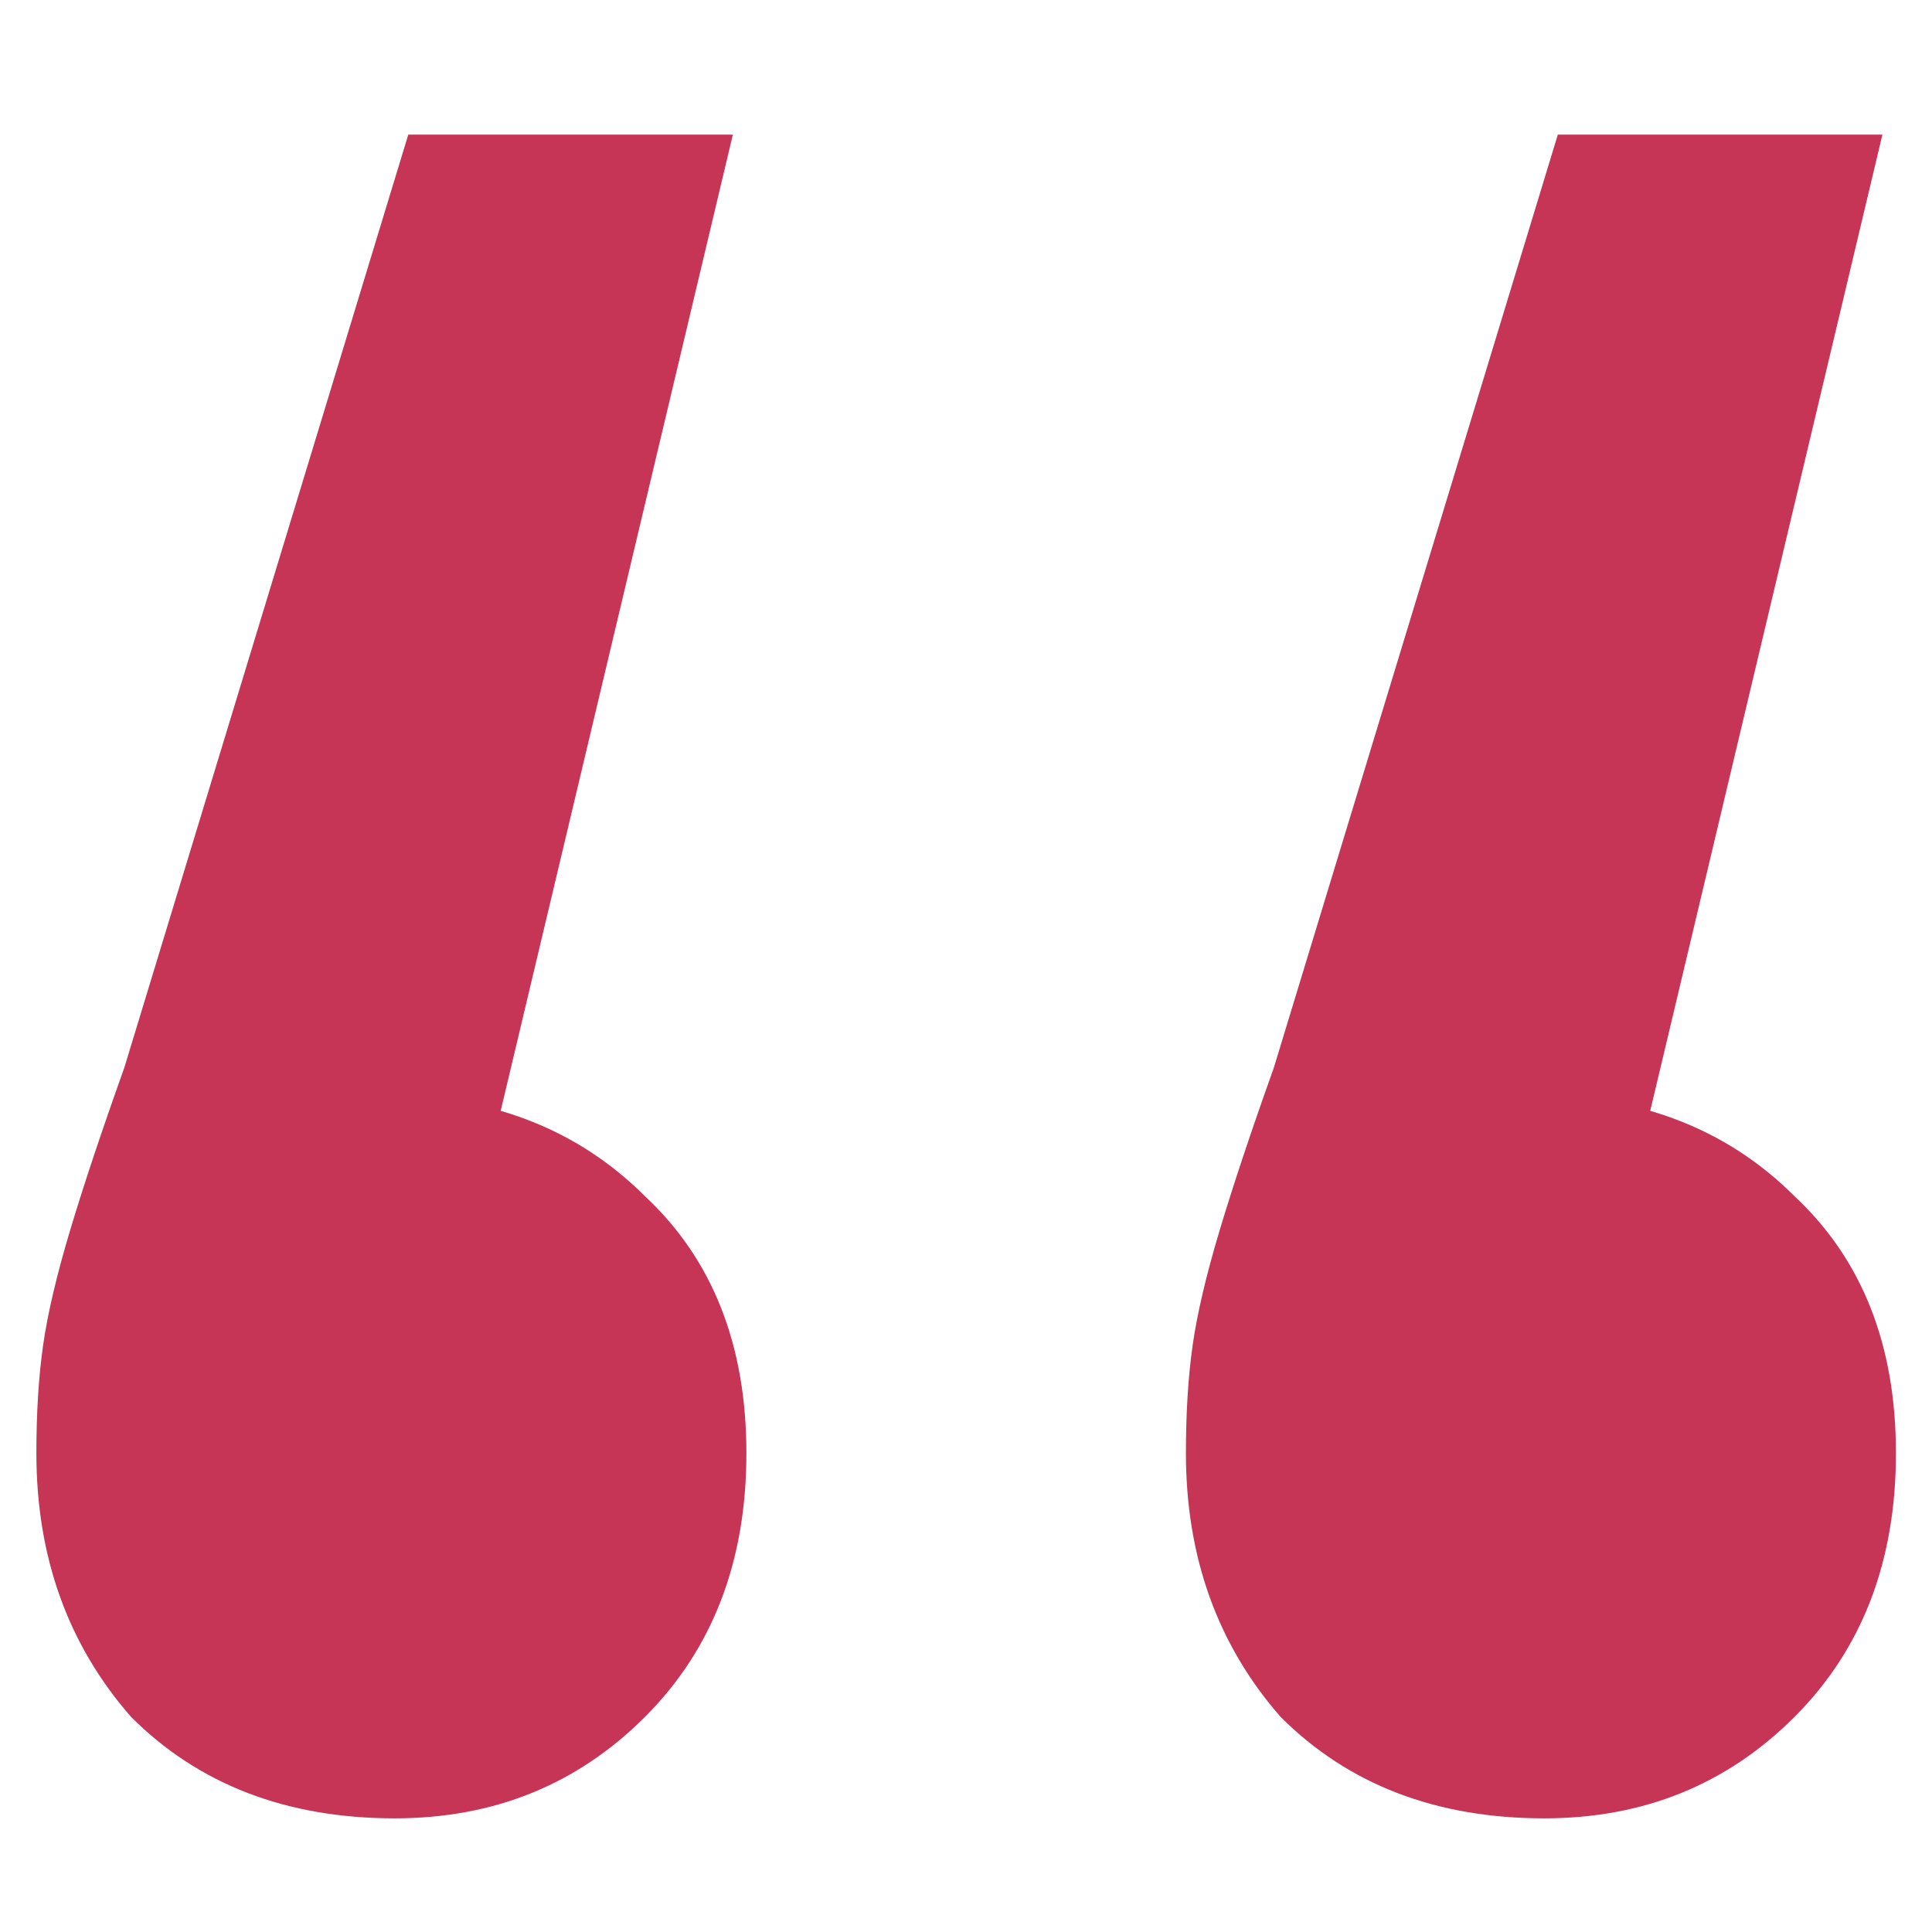 <svg width="12" height="12" viewBox="0 0 12 12" fill="none" xmlns="http://www.w3.org/2000/svg">
<path d="M4.552 0.836L2.704 8.606L2.368 6.8C3.04 6.8 3.586 7.01 4.006 7.43C4.426 7.822 4.636 8.354 4.636 9.026C4.636 9.698 4.426 10.244 4.006 10.664C3.586 11.084 3.068 11.294 2.452 11.294C1.78 11.294 1.234 11.084 0.814 10.664C0.422 10.216 0.226 9.67 0.226 9.026C0.226 8.774 0.24 8.55 0.268 8.354C0.296 8.158 0.352 7.92 0.436 7.64C0.52 7.36 0.632 7.024 0.772 6.632L2.536 0.836H4.552ZM11.692 0.836L9.844 8.606L9.508 6.8C10.18 6.8 10.726 7.01 11.146 7.43C11.566 7.822 11.776 8.354 11.776 9.026C11.776 9.698 11.566 10.244 11.146 10.664C10.726 11.084 10.208 11.294 9.592 11.294C8.92 11.294 8.374 11.084 7.954 10.664C7.562 10.216 7.366 9.67 7.366 9.026C7.366 8.774 7.38 8.55 7.408 8.354C7.436 8.158 7.492 7.92 7.576 7.64C7.66 7.36 7.772 7.024 7.912 6.632L9.676 0.836H11.692Z" fill="#C63456"/>
</svg>

